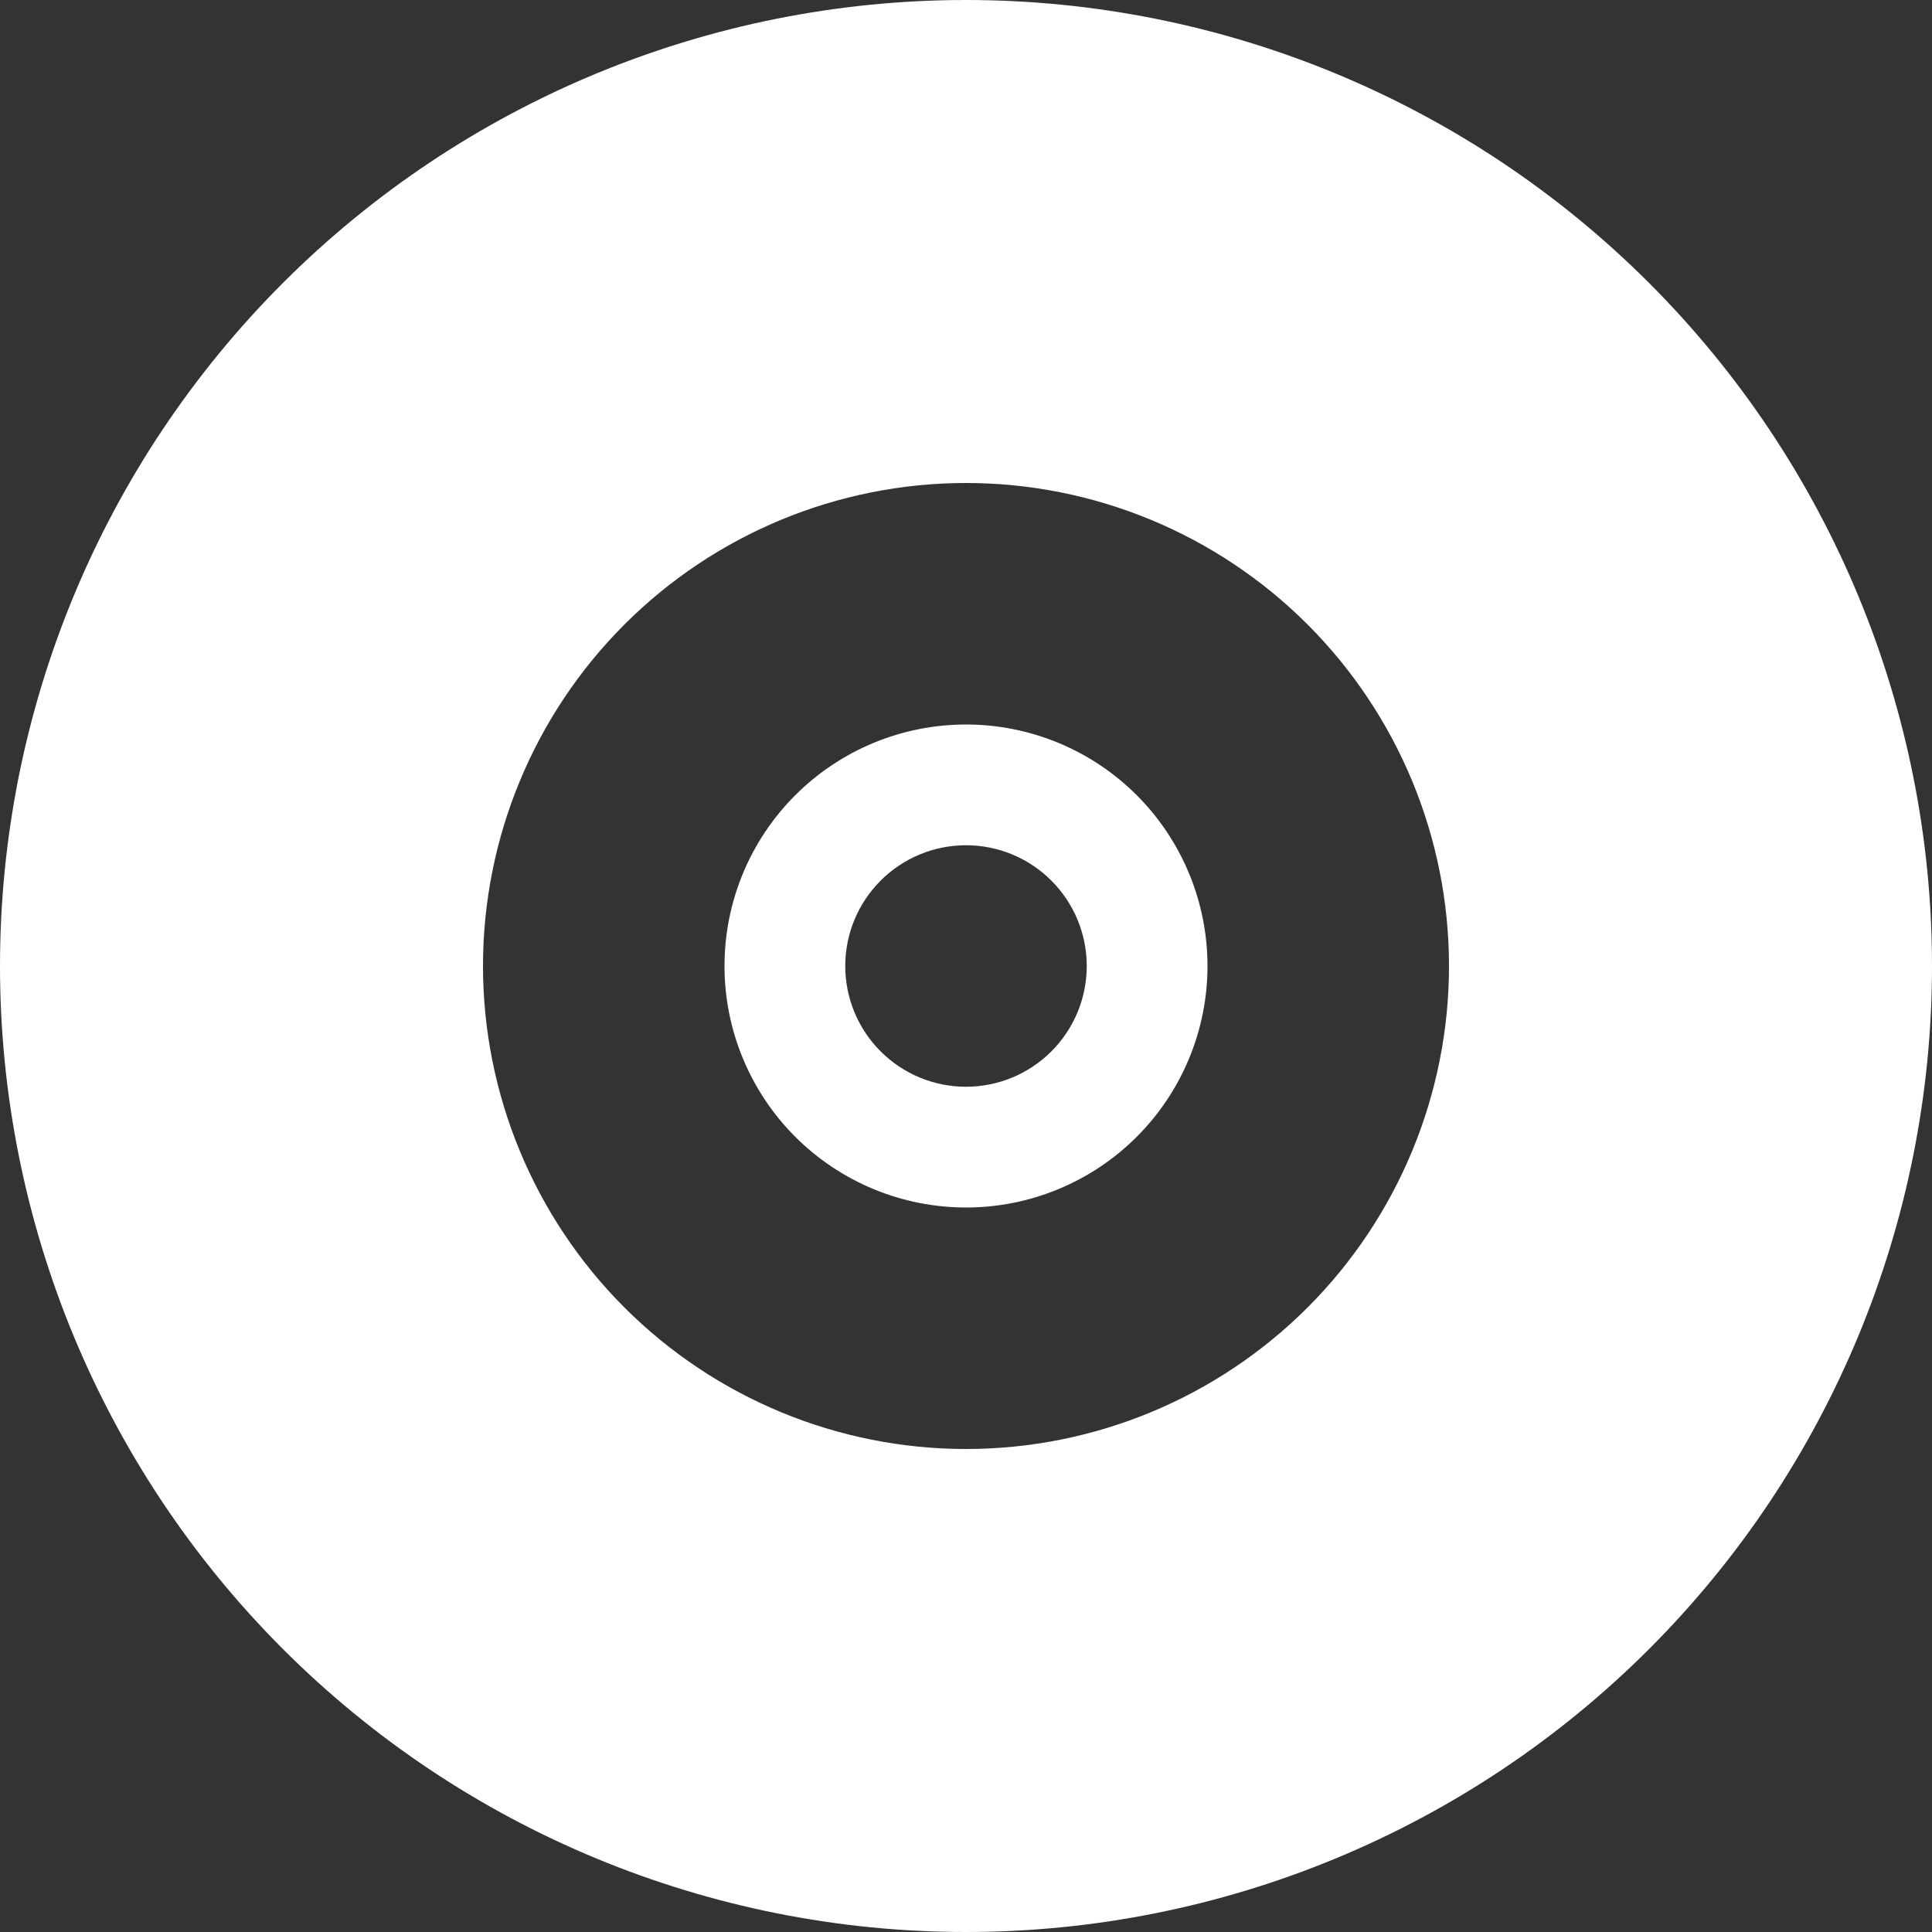 <svg width="100" height="100" viewBox="0 0 100 100" fill="none" xmlns="http://www.w3.org/2000/svg">
<rect x="0" y="0" width="100" height="100" fill="#333333" stroke="none"/>
<g clip-path="url(#clip0_15_5)">
<path d="M50 37.5C46.685 37.5 43.505 38.817 41.161 41.161C38.817 43.505 37.5 46.685 37.5 50C37.5 53.315 38.817 56.495 41.161 58.839C43.505 61.183 46.685 62.5 50 62.5C53.315 62.5 56.495 61.183 58.839 58.839C61.183 56.495 62.5 53.315 62.5 50C62.5 46.685 61.183 43.505 58.839 41.161C56.495 38.817 53.315 37.5 50 37.5ZM50 56.25C48.342 56.25 46.753 55.592 45.581 54.419C44.408 53.247 43.75 51.658 43.75 50C43.75 48.342 44.408 46.753 45.581 45.581C46.753 44.408 48.342 43.75 50 43.75C51.658 43.75 53.247 44.408 54.419 45.581C55.592 46.753 56.25 48.342 56.25 50C56.25 51.658 55.592 53.247 54.419 54.419C53.247 55.592 51.658 56.25 50 56.25Z" fill="white"/>
<path d="M100 50C100 63.261 94.732 75.978 85.355 85.355C75.978 94.732 63.261 100 50 100C36.739 100 24.021 94.732 14.645 85.355C5.268 75.978 0 63.261 0 50C0 36.739 5.268 24.021 14.645 14.645C24.021 5.268 36.739 0 50 0C63.261 0 75.978 5.268 85.355 14.645C94.732 24.021 100 36.739 100 50ZM25 50C25 56.63 27.634 62.989 32.322 67.678C37.011 72.366 43.37 75 50 75C56.63 75 62.989 72.366 67.678 67.678C72.366 62.989 75 56.63 75 50C75 43.37 72.366 37.011 67.678 32.322C62.989 27.634 56.63 25 50 25C43.37 25 37.011 27.634 32.322 32.322C27.634 37.011 25 43.37 25 50Z" fill="white"/>
</g>
<defs>
<clipPath id="clip0_15_5">
<rect width="100" height="100" fill="white"/>
</clipPath>
</defs>
</svg>
